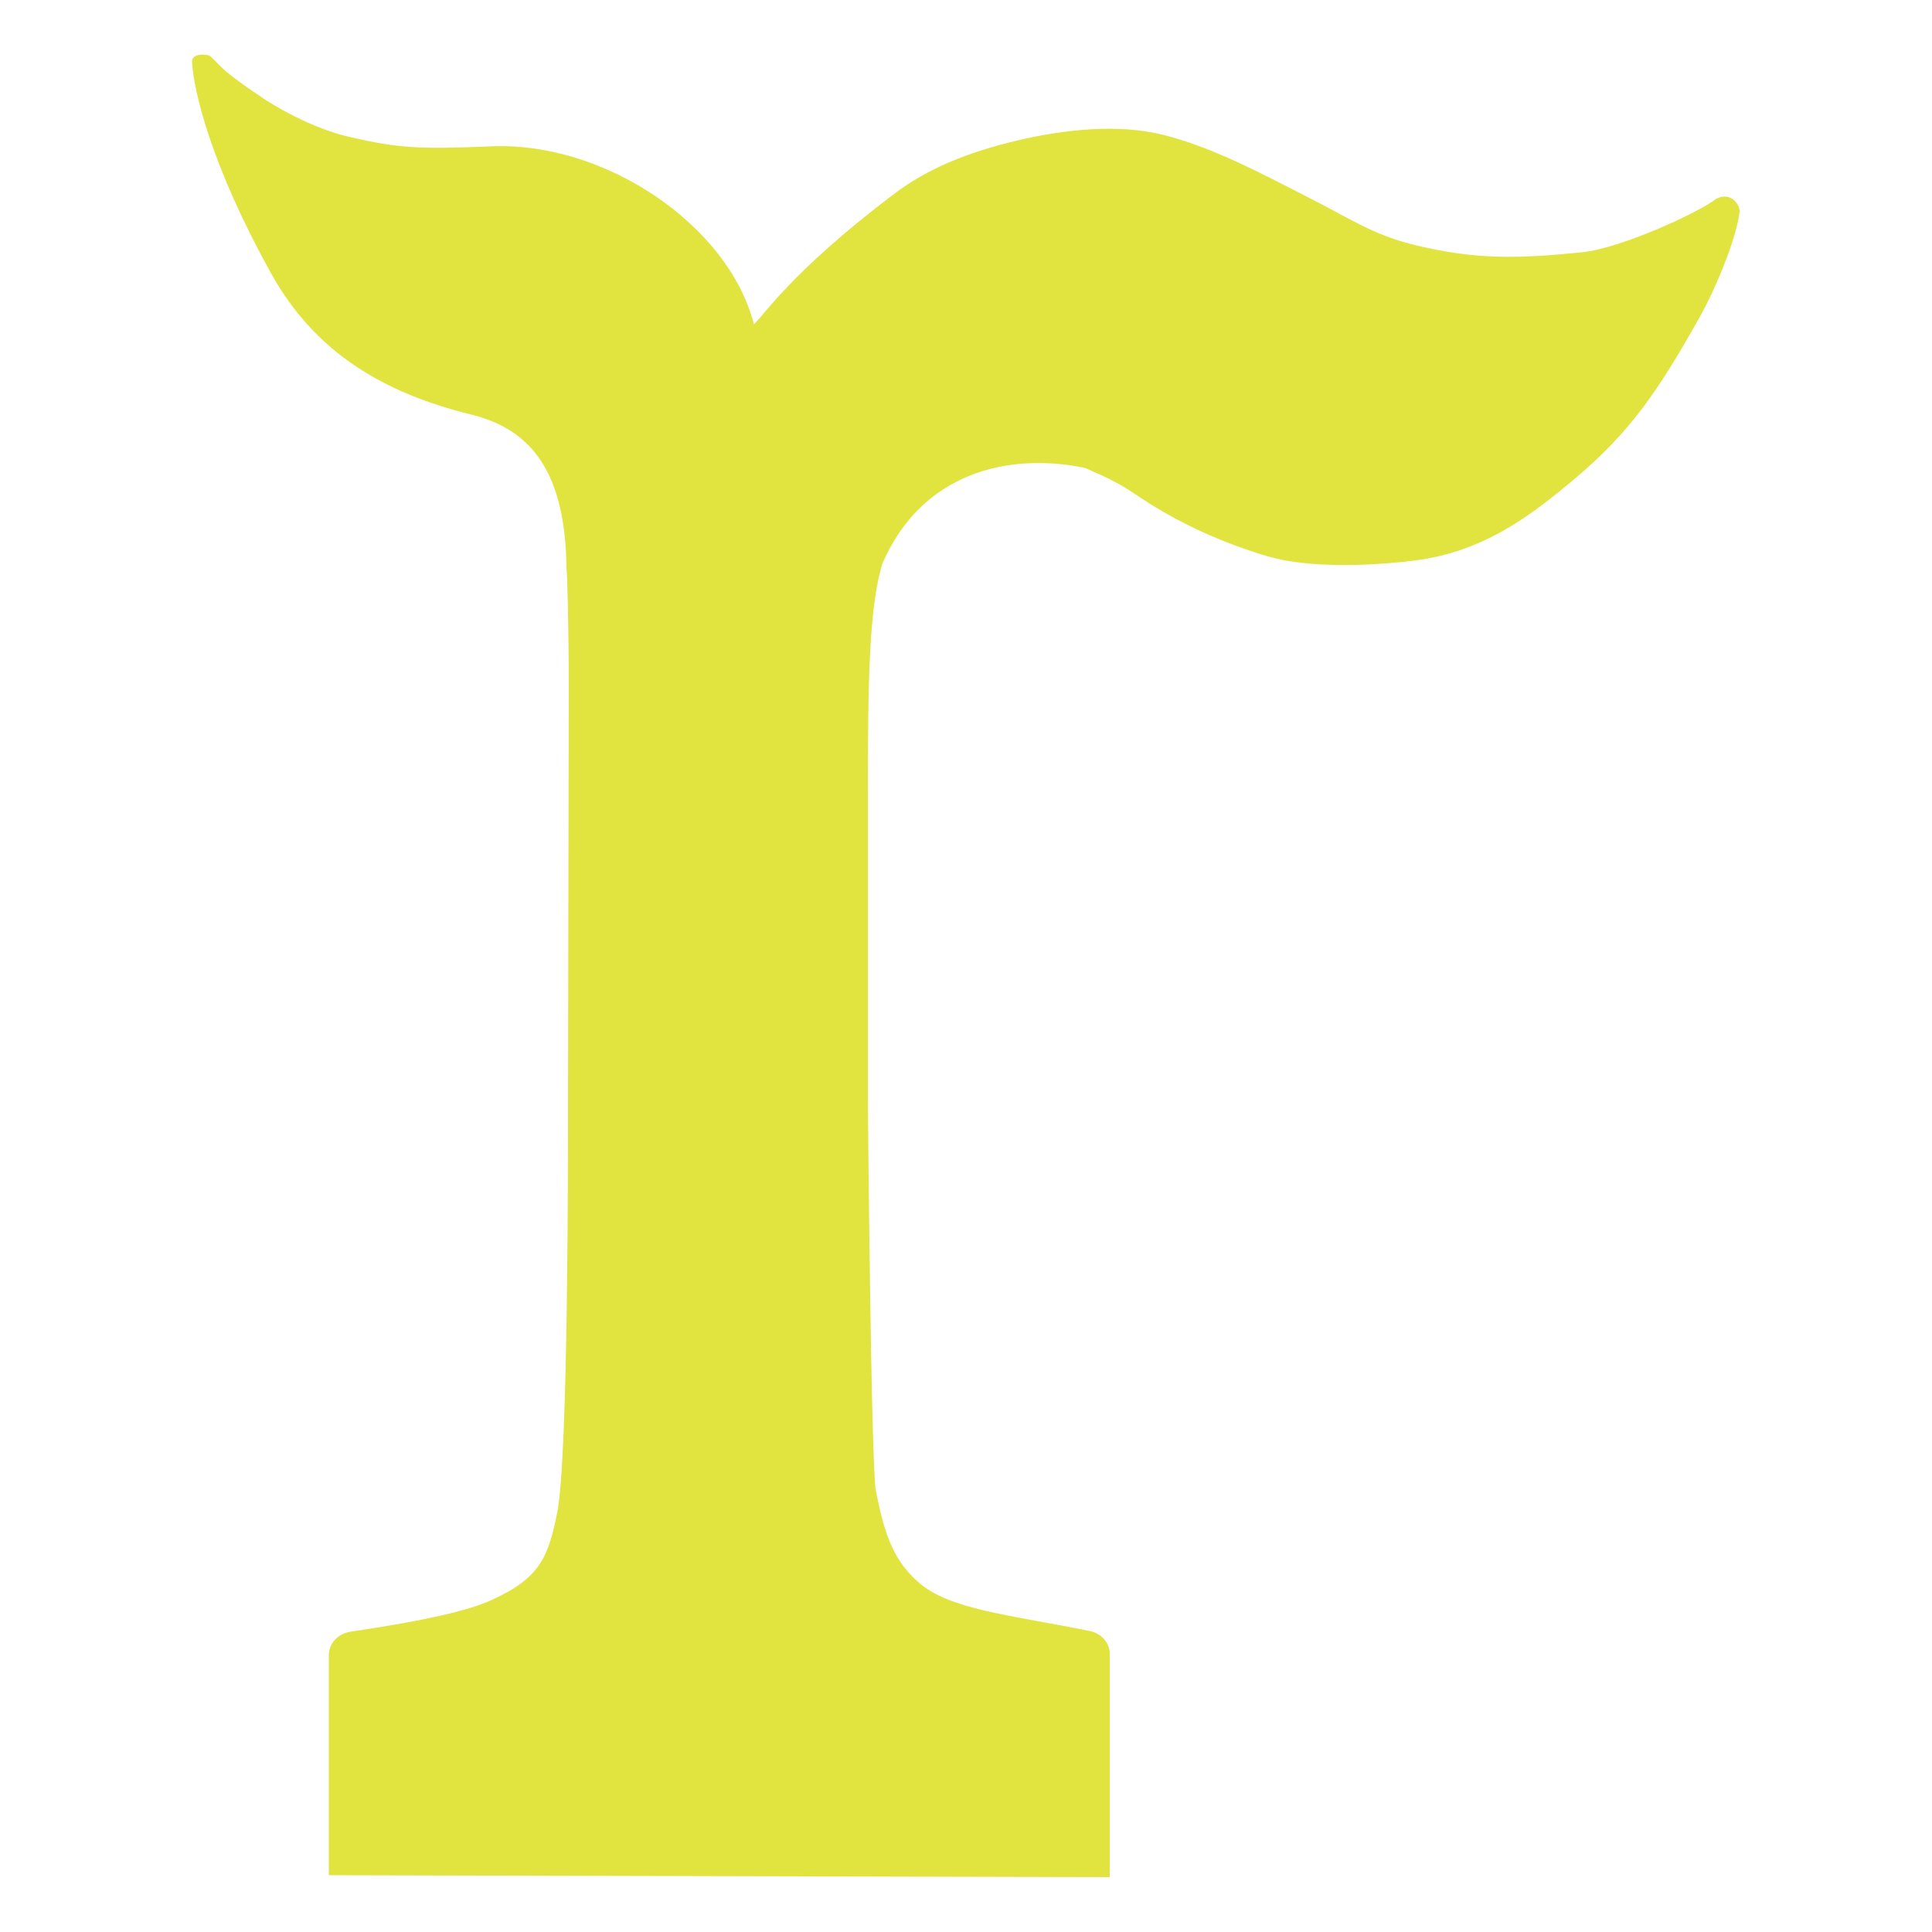 <?xml version="1.0" encoding="utf-8"?>
<!-- Generator: Adobe Illustrator 23.0.6, SVG Export Plug-In . SVG Version: 6.00 Build 0)  -->
<svg version="1.1" id="Layer_1" xmlns="http://www.w3.org/2000/svg" xmlns:xlink="http://www.w3.org/1999/xlink" x="0px" y="0px"
	 width="500px" height="500px" viewBox="0 0 500 500" style="enable-background:new 0 0 500 500;" xml:space="preserve">
<style type="text/css">
	.st0{fill:#E1E43F;}
</style>
<path class="st0" d="M443.9,51.6c-3.3,2.8-23.8,12.6-34.6,13.7c-16.8,1.7-27.8,1.9-43.6-2c-10.5-2.6-17-7.1-26.5-11.9
	c-12.2-6.2-25.6-13.5-38.6-16.6c-11.2-2.7-24.7-1.4-37.1,1.5c-13.1,3.1-23.5,7.3-32.4,14.1c-26.8,20.3-33.9,31.9-36,33.5
	c-6.5-25.6-38.8-47.6-68.6-46c-17.5,0.7-23.1,0.5-35.3-2.3c-10.7-2.2-21.6-9.1-23.3-10.3c-10.4-7-10.3-7.7-13.4-10.7
	c-0.8-0.7-5-0.9-4.8,1.4c0.4,7.6,5,27,20.6,55c11.3,20.2,28.9,30.7,51.7,36.3c15.8,3.9,24.4,15.3,24.6,40c0.2,0.2,0.6,15.4,0.6,31.7
	L147,284.3c0,13.7,0.1,92.8-2.8,107.2c-2.3,11.3-4.3,16.8-16.8,22.5c-7.3,3.4-21.4,6-36.8,8.3c-3.1,0.5-5.5,3-5.5,6v57l202.1,0.5
	V428c0-2.9-2.2-5.3-5.2-5.9c-20.1-4.1-36.6-5.5-44.5-12.8c-7-6.1-8.9-14.1-10.8-23.3c-1.3-6.1-2.1-101.4-2.1-101.4v-78.1
	c0-30.5,0.3-48.9,3.7-60.5c10.2-23.8,32.8-29,52.5-24.9c12.1,5.2,10.7,5.8,20.3,11.4c7.4,4.2,15.5,8,26.7,11.4
	c10.8,3.2,26.4,2.6,38,1.2c18.2-2.2,30.5-11.8,41.5-21c14.7-12.3,22-23.2,32.5-41.9c4.7-8.4,9.6-20.8,10.4-27.3
	C450.5,53.3,448,49.2,443.9,51.6z"/>
</svg>
